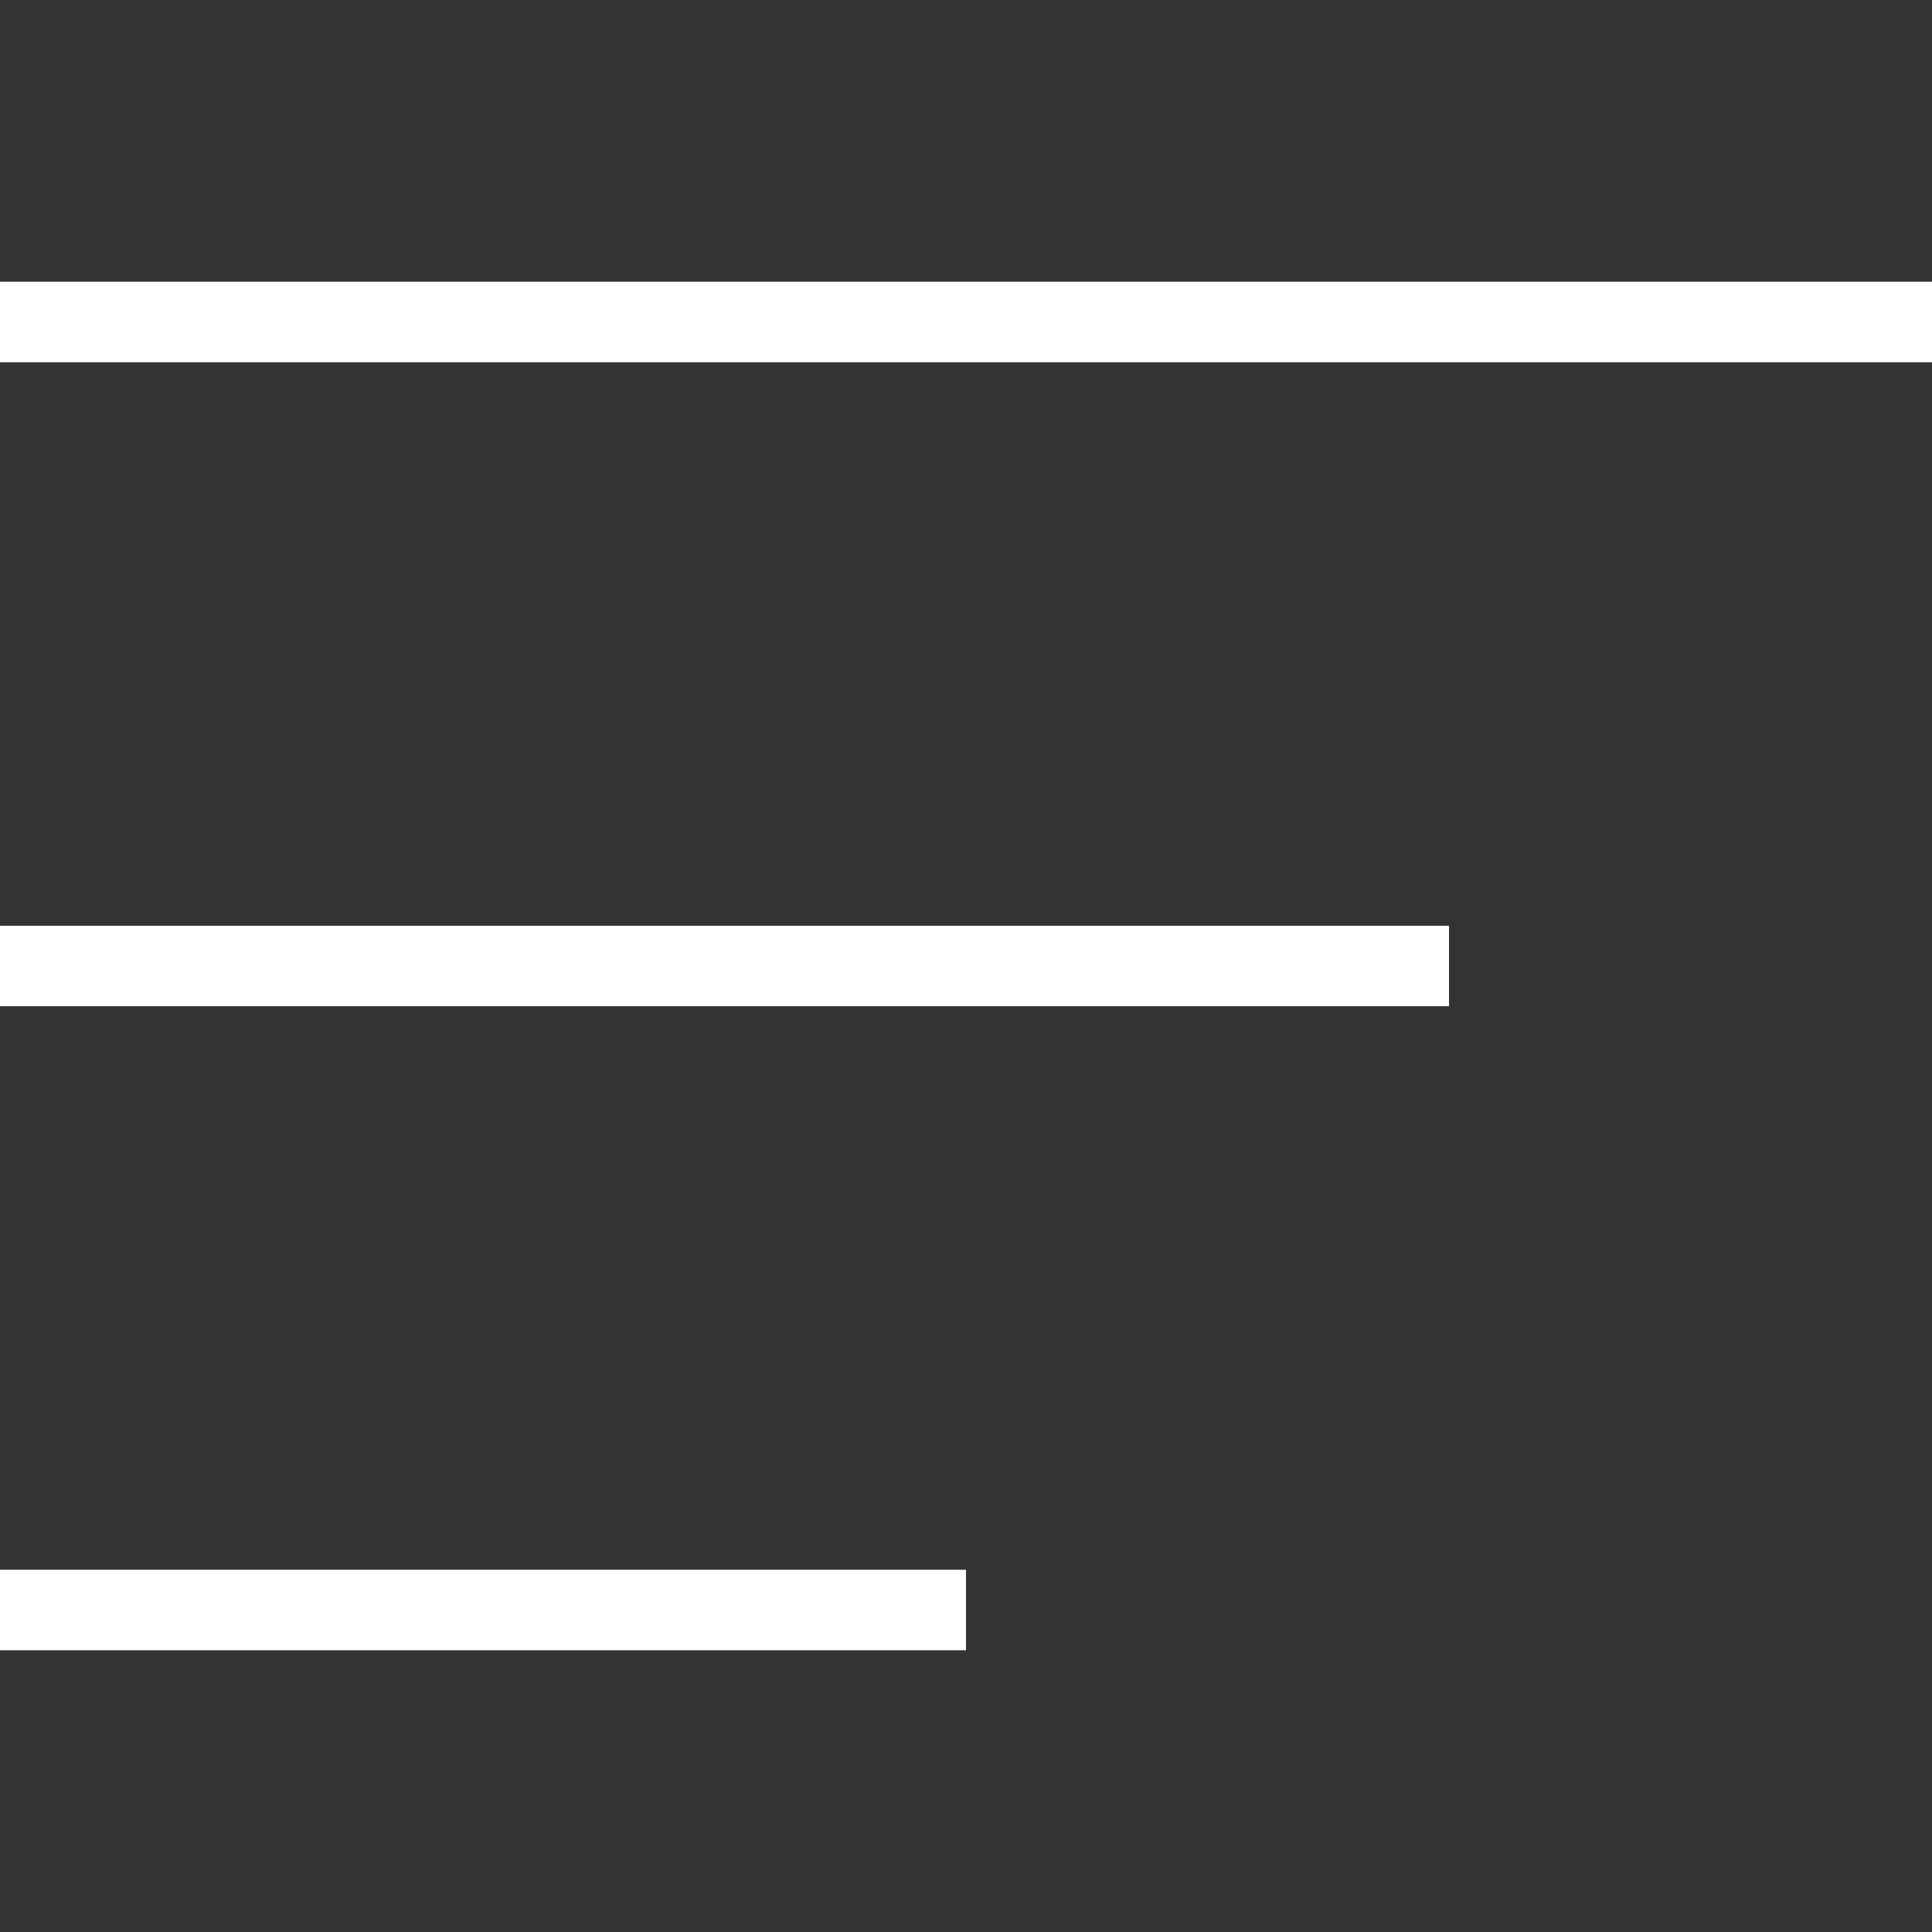 <svg width="24" height="24" viewBox="0 0 24 24" fill="none" xmlns="http://www.w3.org/2000/svg">
<rect x="0" y="0" width="24" height="24" fill="#333333" stroke="none"/>
<path d="M0 12H18" stroke="#fff"/>
<path d="M0 4H24" stroke="#fff"/>
<path d="M0 20H12" stroke="#fff"/>
</svg>
